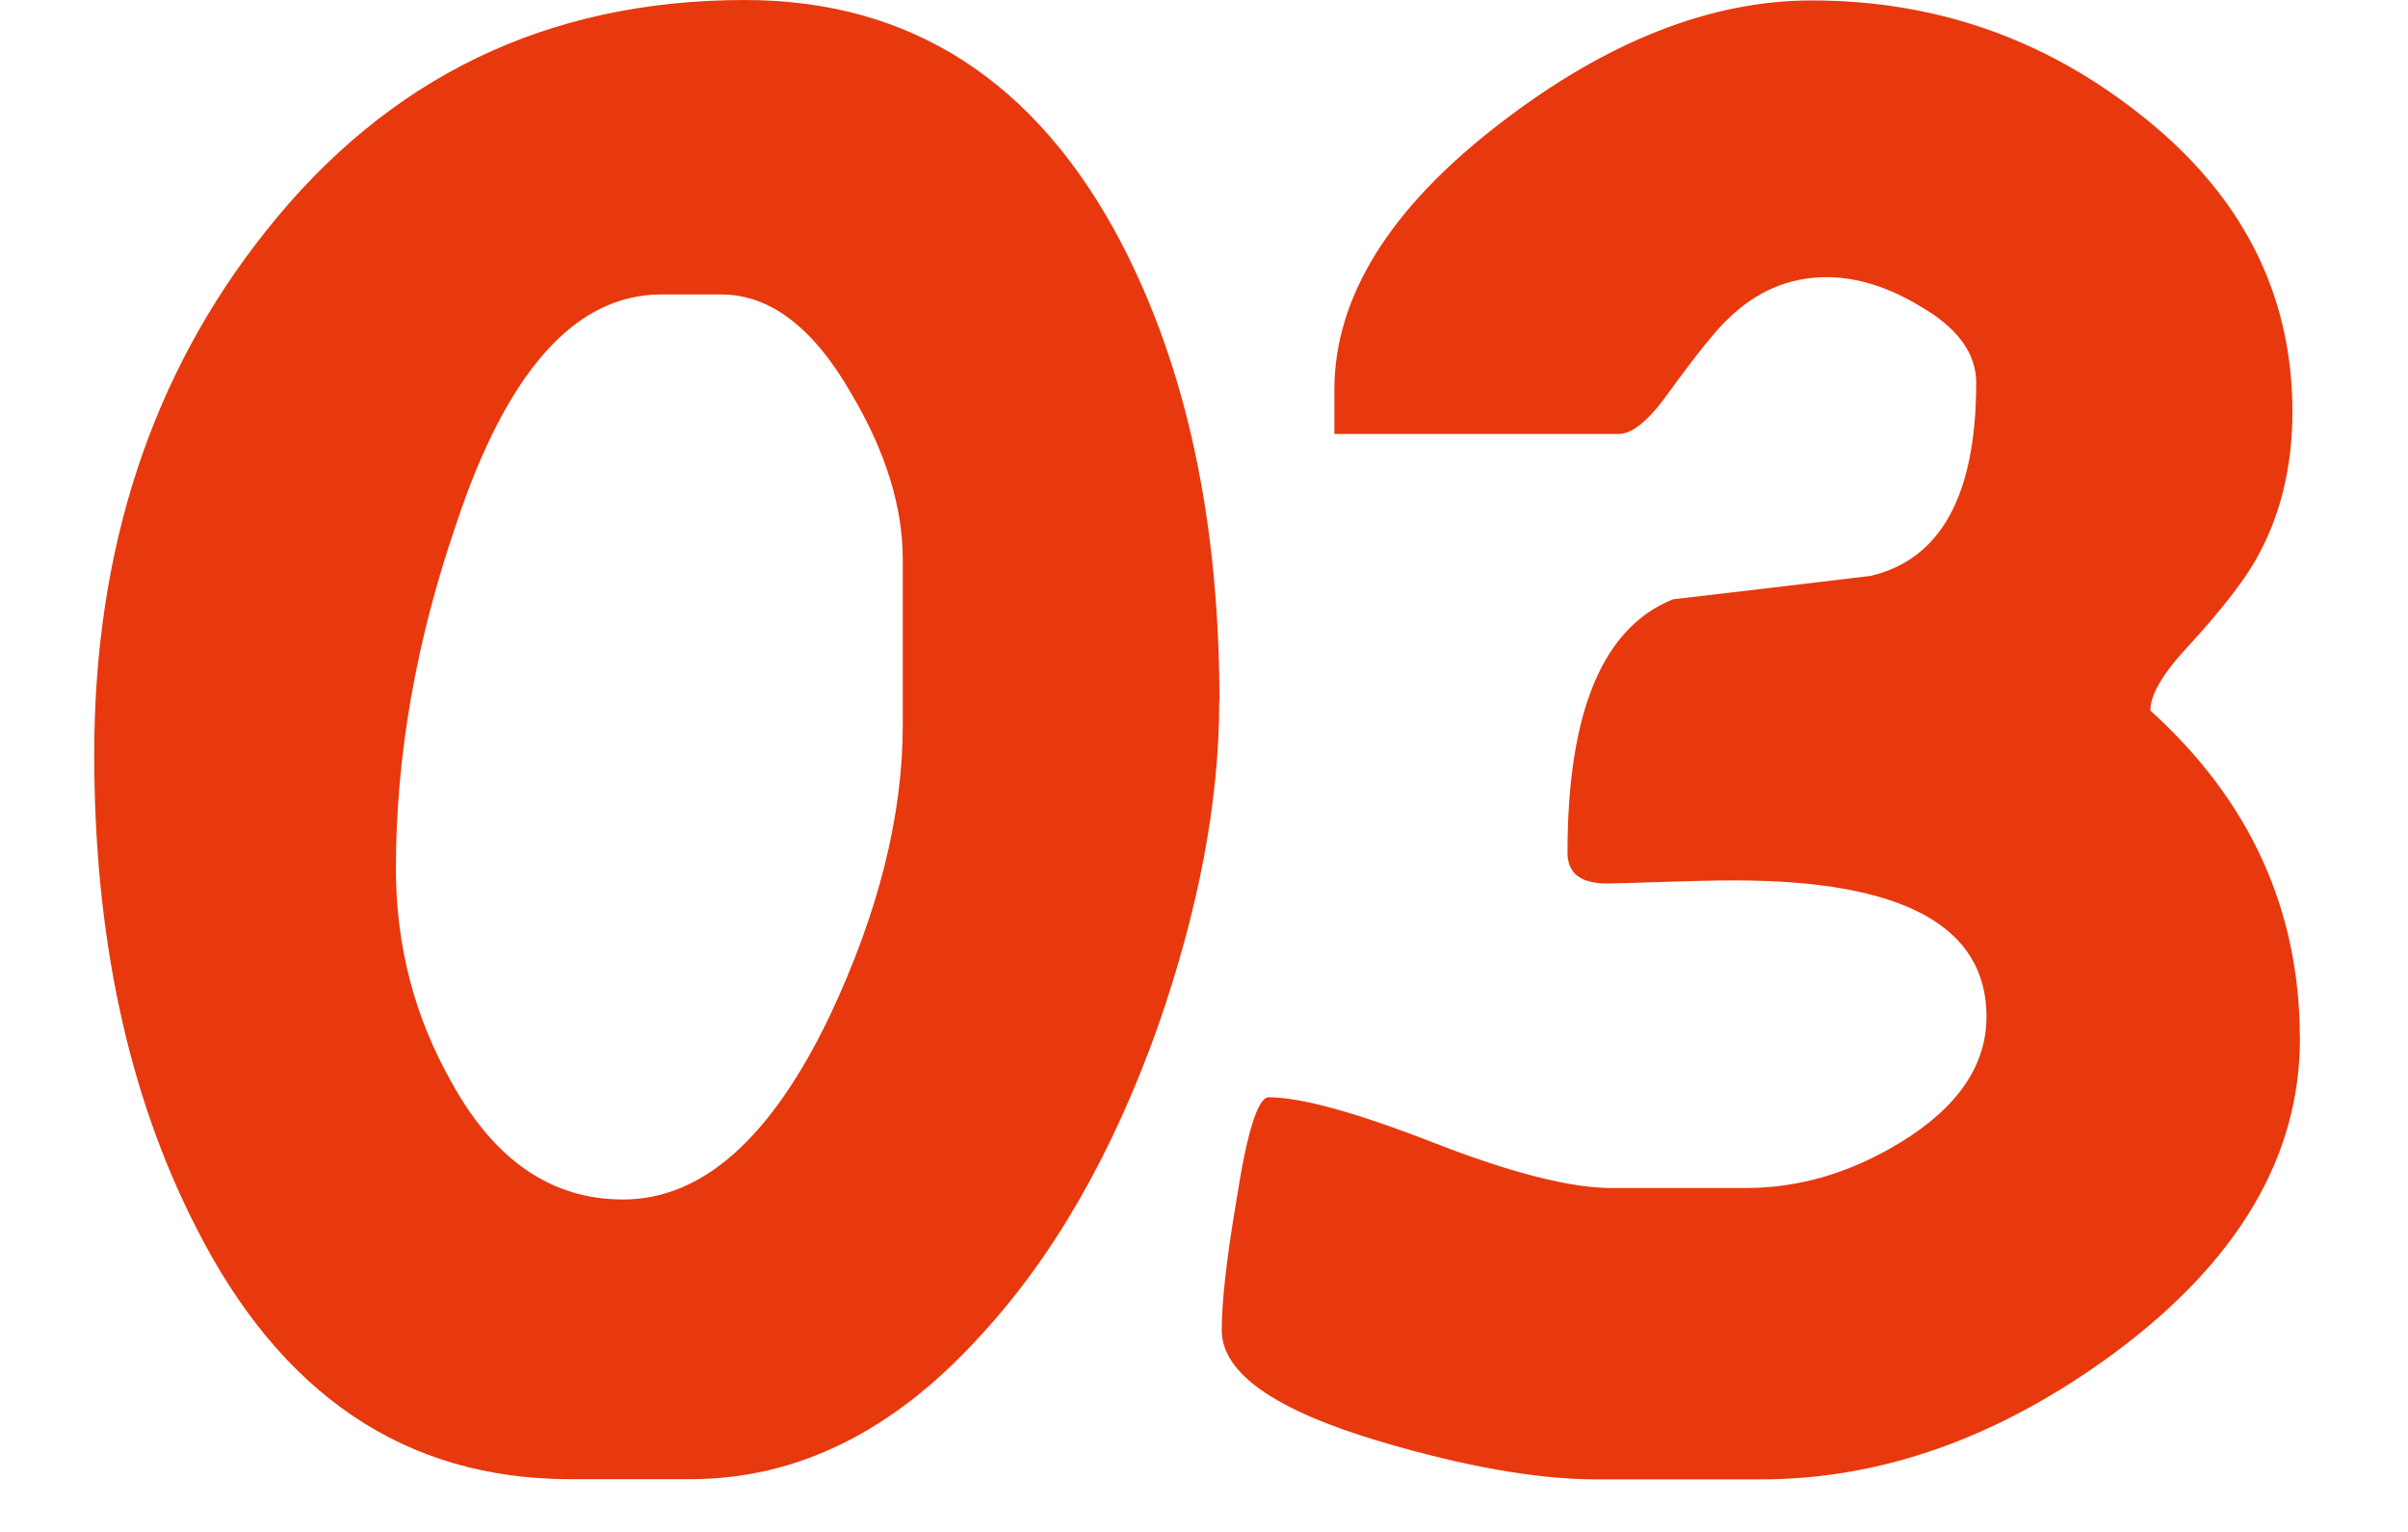<svg width="22" height="14" viewBox="0 0 22 14" fill="none" xmlns="http://www.w3.org/2000/svg">
<path d="M11.139 6.413C11.139 7.323 10.951 8.314 10.578 9.384C10.158 10.562 9.609 11.511 8.932 12.234C8.147 13.091 7.272 13.518 6.308 13.518H5.21C3.702 13.518 2.56 12.746 1.784 11.203C1.167 9.989 0.861 8.553 0.861 6.893C0.861 5.019 1.384 3.426 2.427 2.115C3.543 0.705 5.001 0 6.804 0C8.321 0 9.469 0.74 10.245 2.221C10.843 3.373 11.141 4.769 11.141 6.411L11.139 6.413ZM8.248 6.627V5.114C8.248 4.632 8.092 4.128 7.78 3.601C7.433 2.994 7.035 2.691 6.59 2.691H6.041C5.256 2.691 4.631 3.392 4.167 4.792C3.8 5.862 3.617 6.911 3.617 7.938C3.617 8.643 3.787 9.295 4.126 9.892C4.519 10.606 5.04 10.962 5.692 10.962C6.415 10.962 7.043 10.404 7.578 9.29C8.025 8.344 8.248 7.456 8.248 6.625V6.627Z" fill="#E8380D"/>
<path d="M21.013 9.49C21.013 10.57 20.446 11.529 19.313 12.368C18.269 13.136 17.194 13.52 16.087 13.52H14.588C14.044 13.52 13.383 13.403 12.608 13.173C11.644 12.887 11.162 12.547 11.162 12.156C11.162 11.897 11.206 11.501 11.297 10.966C11.394 10.34 11.493 10.028 11.591 10.028C11.885 10.028 12.388 10.166 13.097 10.443C13.805 10.719 14.347 10.857 14.723 10.857H15.954C16.436 10.857 16.905 10.719 17.359 10.443C17.885 10.122 18.149 9.738 18.149 9.291C18.149 8.462 17.382 8.046 15.846 8.046C15.667 8.046 15.447 8.051 15.183 8.06C14.919 8.069 14.753 8.074 14.682 8.074C14.441 8.074 14.321 7.981 14.321 7.793C14.321 6.508 14.641 5.736 15.284 5.477C15.89 5.407 16.494 5.334 17.091 5.263C17.734 5.111 18.055 4.523 18.055 3.497C18.055 3.229 17.885 2.997 17.547 2.801C17.252 2.622 16.965 2.533 16.689 2.533C16.349 2.533 16.051 2.659 15.793 2.909C15.686 3.006 15.502 3.235 15.243 3.591C15.065 3.841 14.914 3.966 14.788 3.966H12.191V3.564C12.191 2.717 12.694 1.904 13.704 1.128C14.677 0.379 15.626 0.004 16.554 0.004C17.671 0.004 18.664 0.347 19.539 1.035C20.477 1.766 20.944 2.677 20.944 3.764C20.944 4.273 20.832 4.725 20.609 5.116C20.492 5.322 20.283 5.589 19.98 5.919C19.757 6.159 19.646 6.351 19.646 6.494C20.556 7.316 21.012 8.315 21.012 9.492L21.013 9.49Z" fill="#E8380D"/>
</svg>
